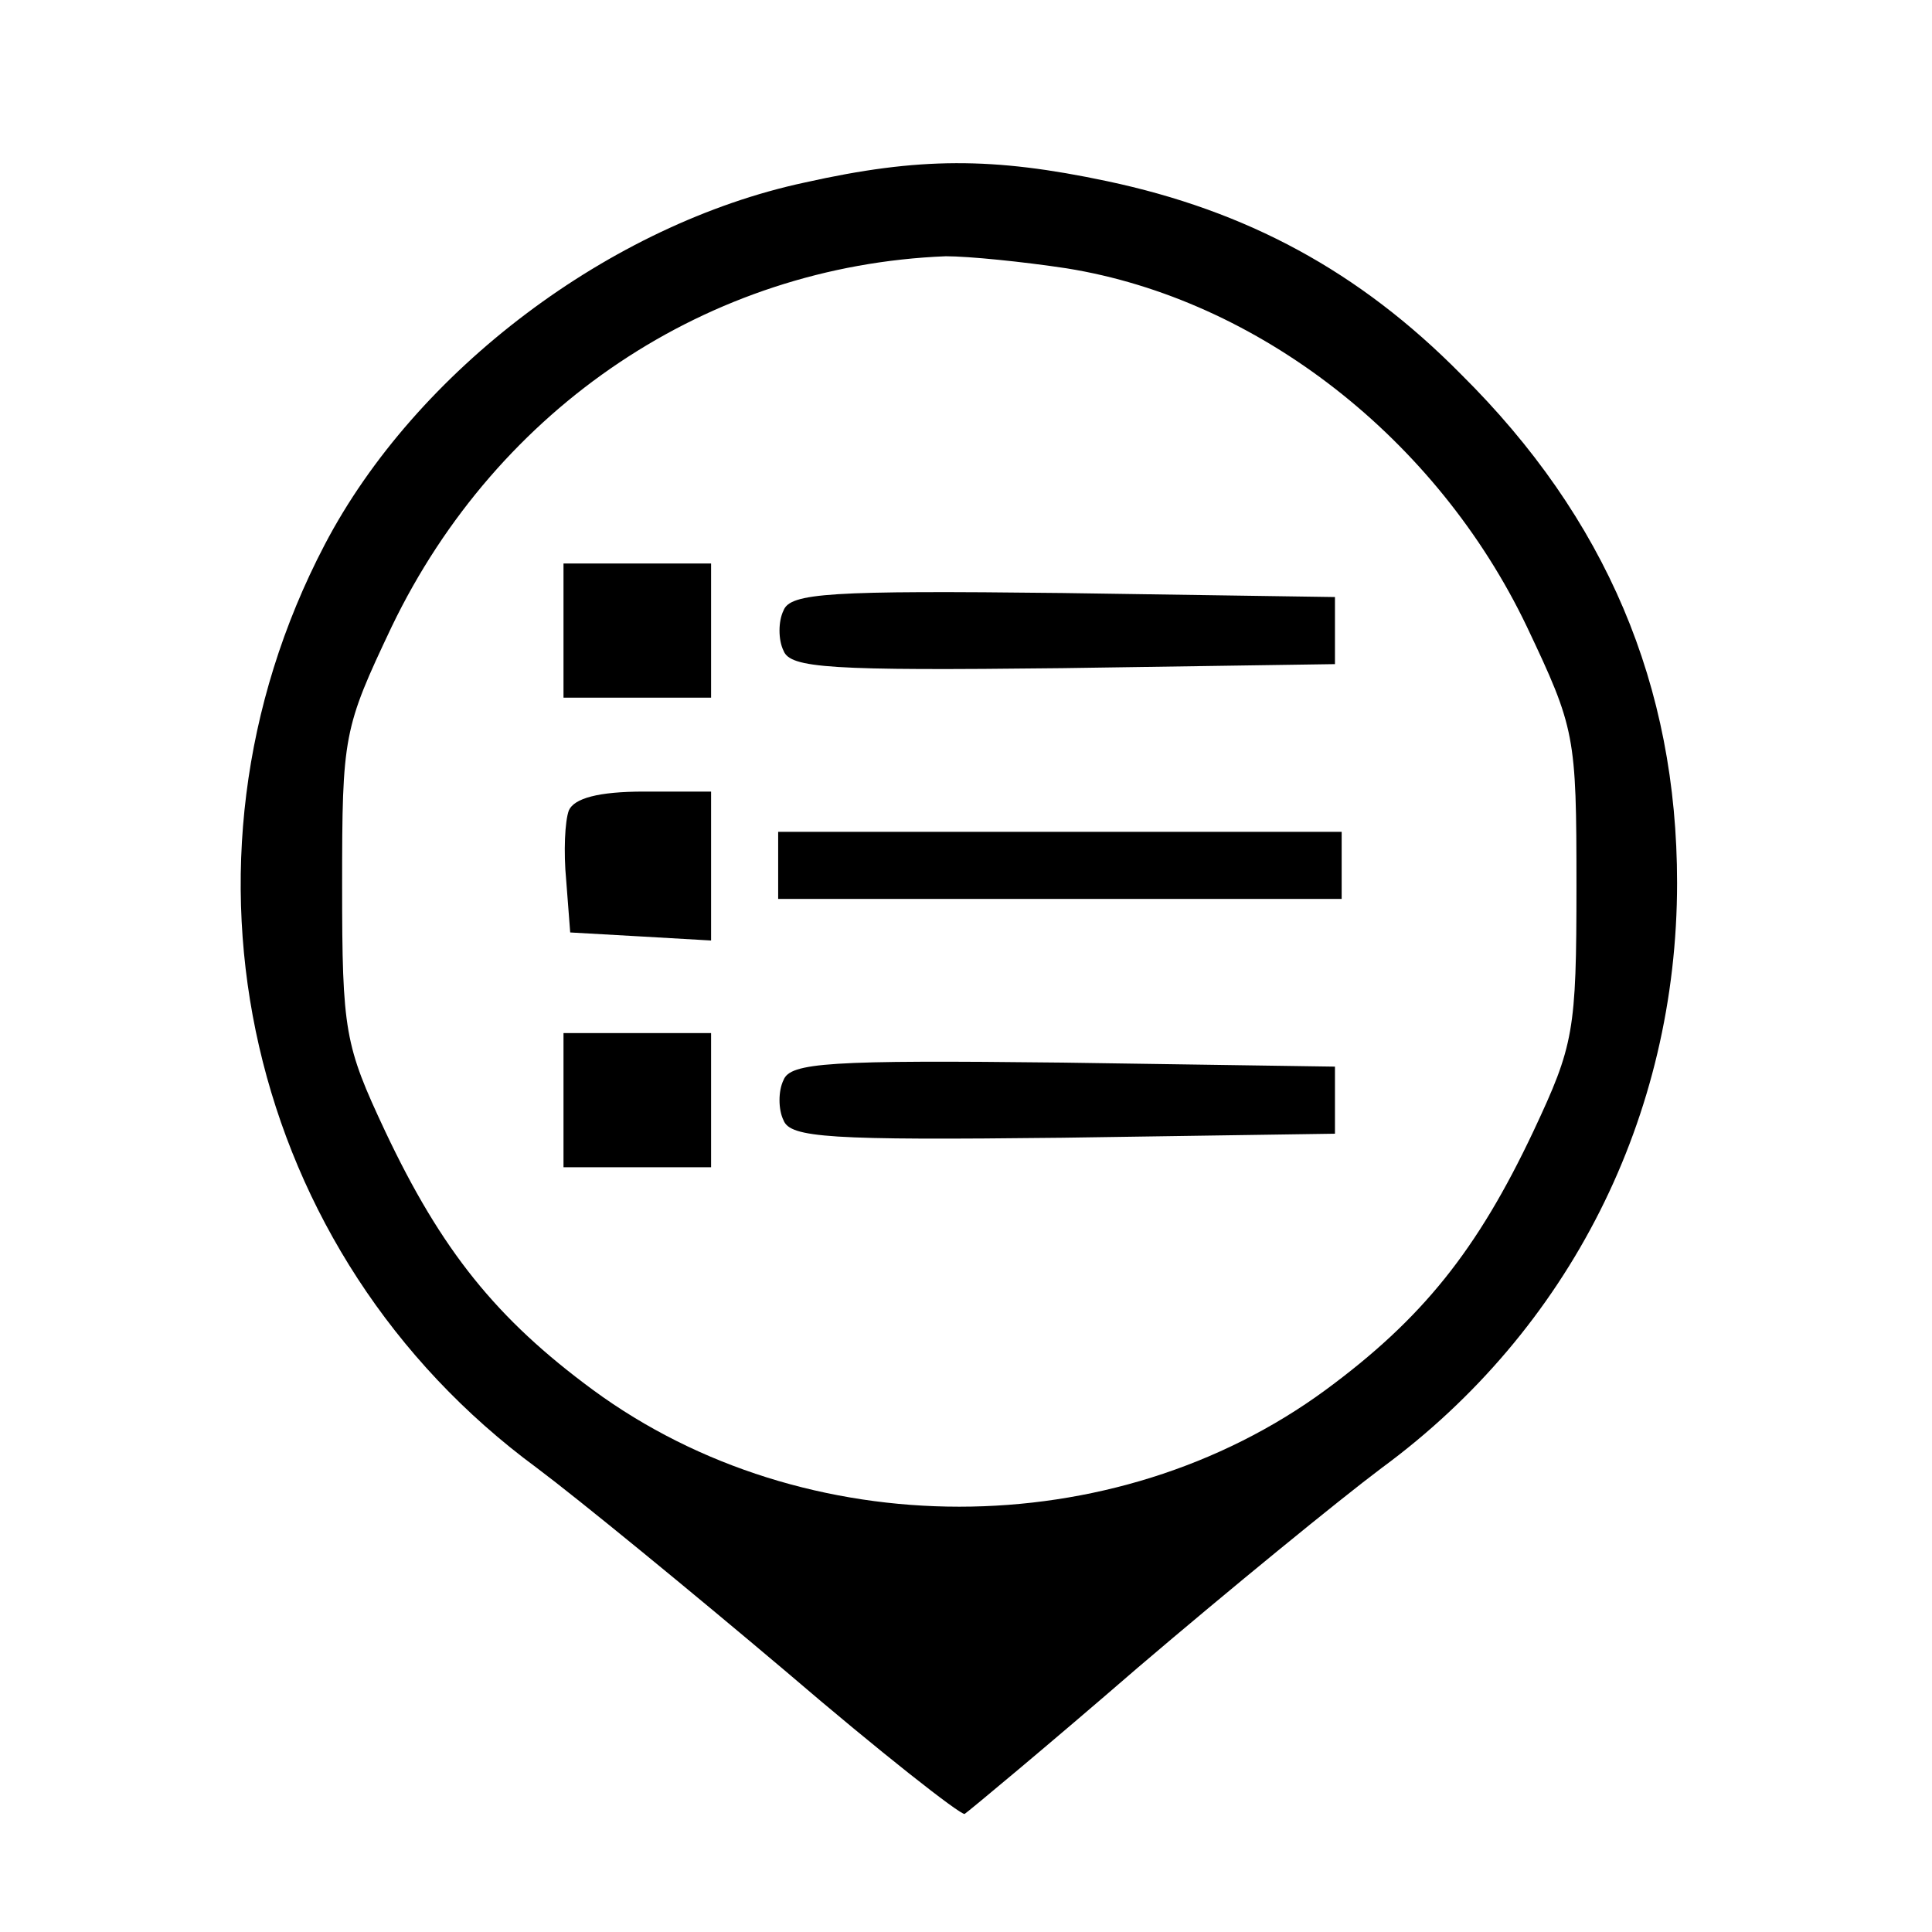 <?xml version="1.0" standalone="no"?>
<!DOCTYPE svg PUBLIC "-//W3C//DTD SVG 20010904//EN"
 "http://www.w3.org/TR/2001/REC-SVG-20010904/DTD/svg10.dtd">
<svg version="1.0" xmlns="http://www.w3.org/2000/svg"
 width="144pt" height="144pt" viewBox="0 0 144 144"
 preserveAspectRatio="xMidYMid meet">
<g transform="translate(0,144) scale(0.1,-0.1)"
fill="#000000" stroke="none">
<path d="M600 1304 c-145 -31 -290 -140 -358 -270 -125 -239 -58 -529 158
-688 32 -24 115 -92 186 -152 70 -60 130 -107 133 -106 3 2 62 51 129 109 68
58 150 125 182 149 140 103 220 262 220 436 0 147 -53 272 -161 379 -76 77
-160 122 -264 144 -85 18 -140 18 -225 -1z m195 -64 c143 -23 276 -127 343
-267 36 -76 37 -81 37 -193 0 -109 -2 -119 -32 -183 -42 -89 -83 -140 -155
-193 -158 -116 -388 -116 -546 0 -72 53 -113 104 -155 193 -30 64 -32 74 -32
183 0 112 1 117 37 193 79 164 236 269 413 276 17 0 57 -4 90 -9z"/>
<path d="M420 970 l0 -50 55 0 55 0 0 50 0 50 -55 0 -55 0 0 -50z"/>
<path d="M584 985 c-4 -8 -4 -22 0 -30 5 -13 34 -15 208 -13 l203 3 0 25 0 25
-203 3 c-174 2 -203 0 -208 -13z"/>
<path d="M424 836 c-3 -8 -4 -31 -2 -52 l3 -39 53 -3 52 -3 0 55 0 56 -50 0
c-34 0 -52 -5 -56 -14z"/>
<path d="M580 795 l0 -25 210 0 210 0 0 25 0 25 -210 0 -210 0 0 -25z"/>
<path d="M420 620 l0 -50 55 0 55 0 0 50 0 50 -55 0 -55 0 0 -50z"/>
<path d="M584 635 c-4 -8 -4 -22 0 -30 5 -13 34 -15 208 -13 l203 3 0 25 0 25
-203 3 c-174 2 -203 0 -208 -13z"/>
</g>
</svg>
